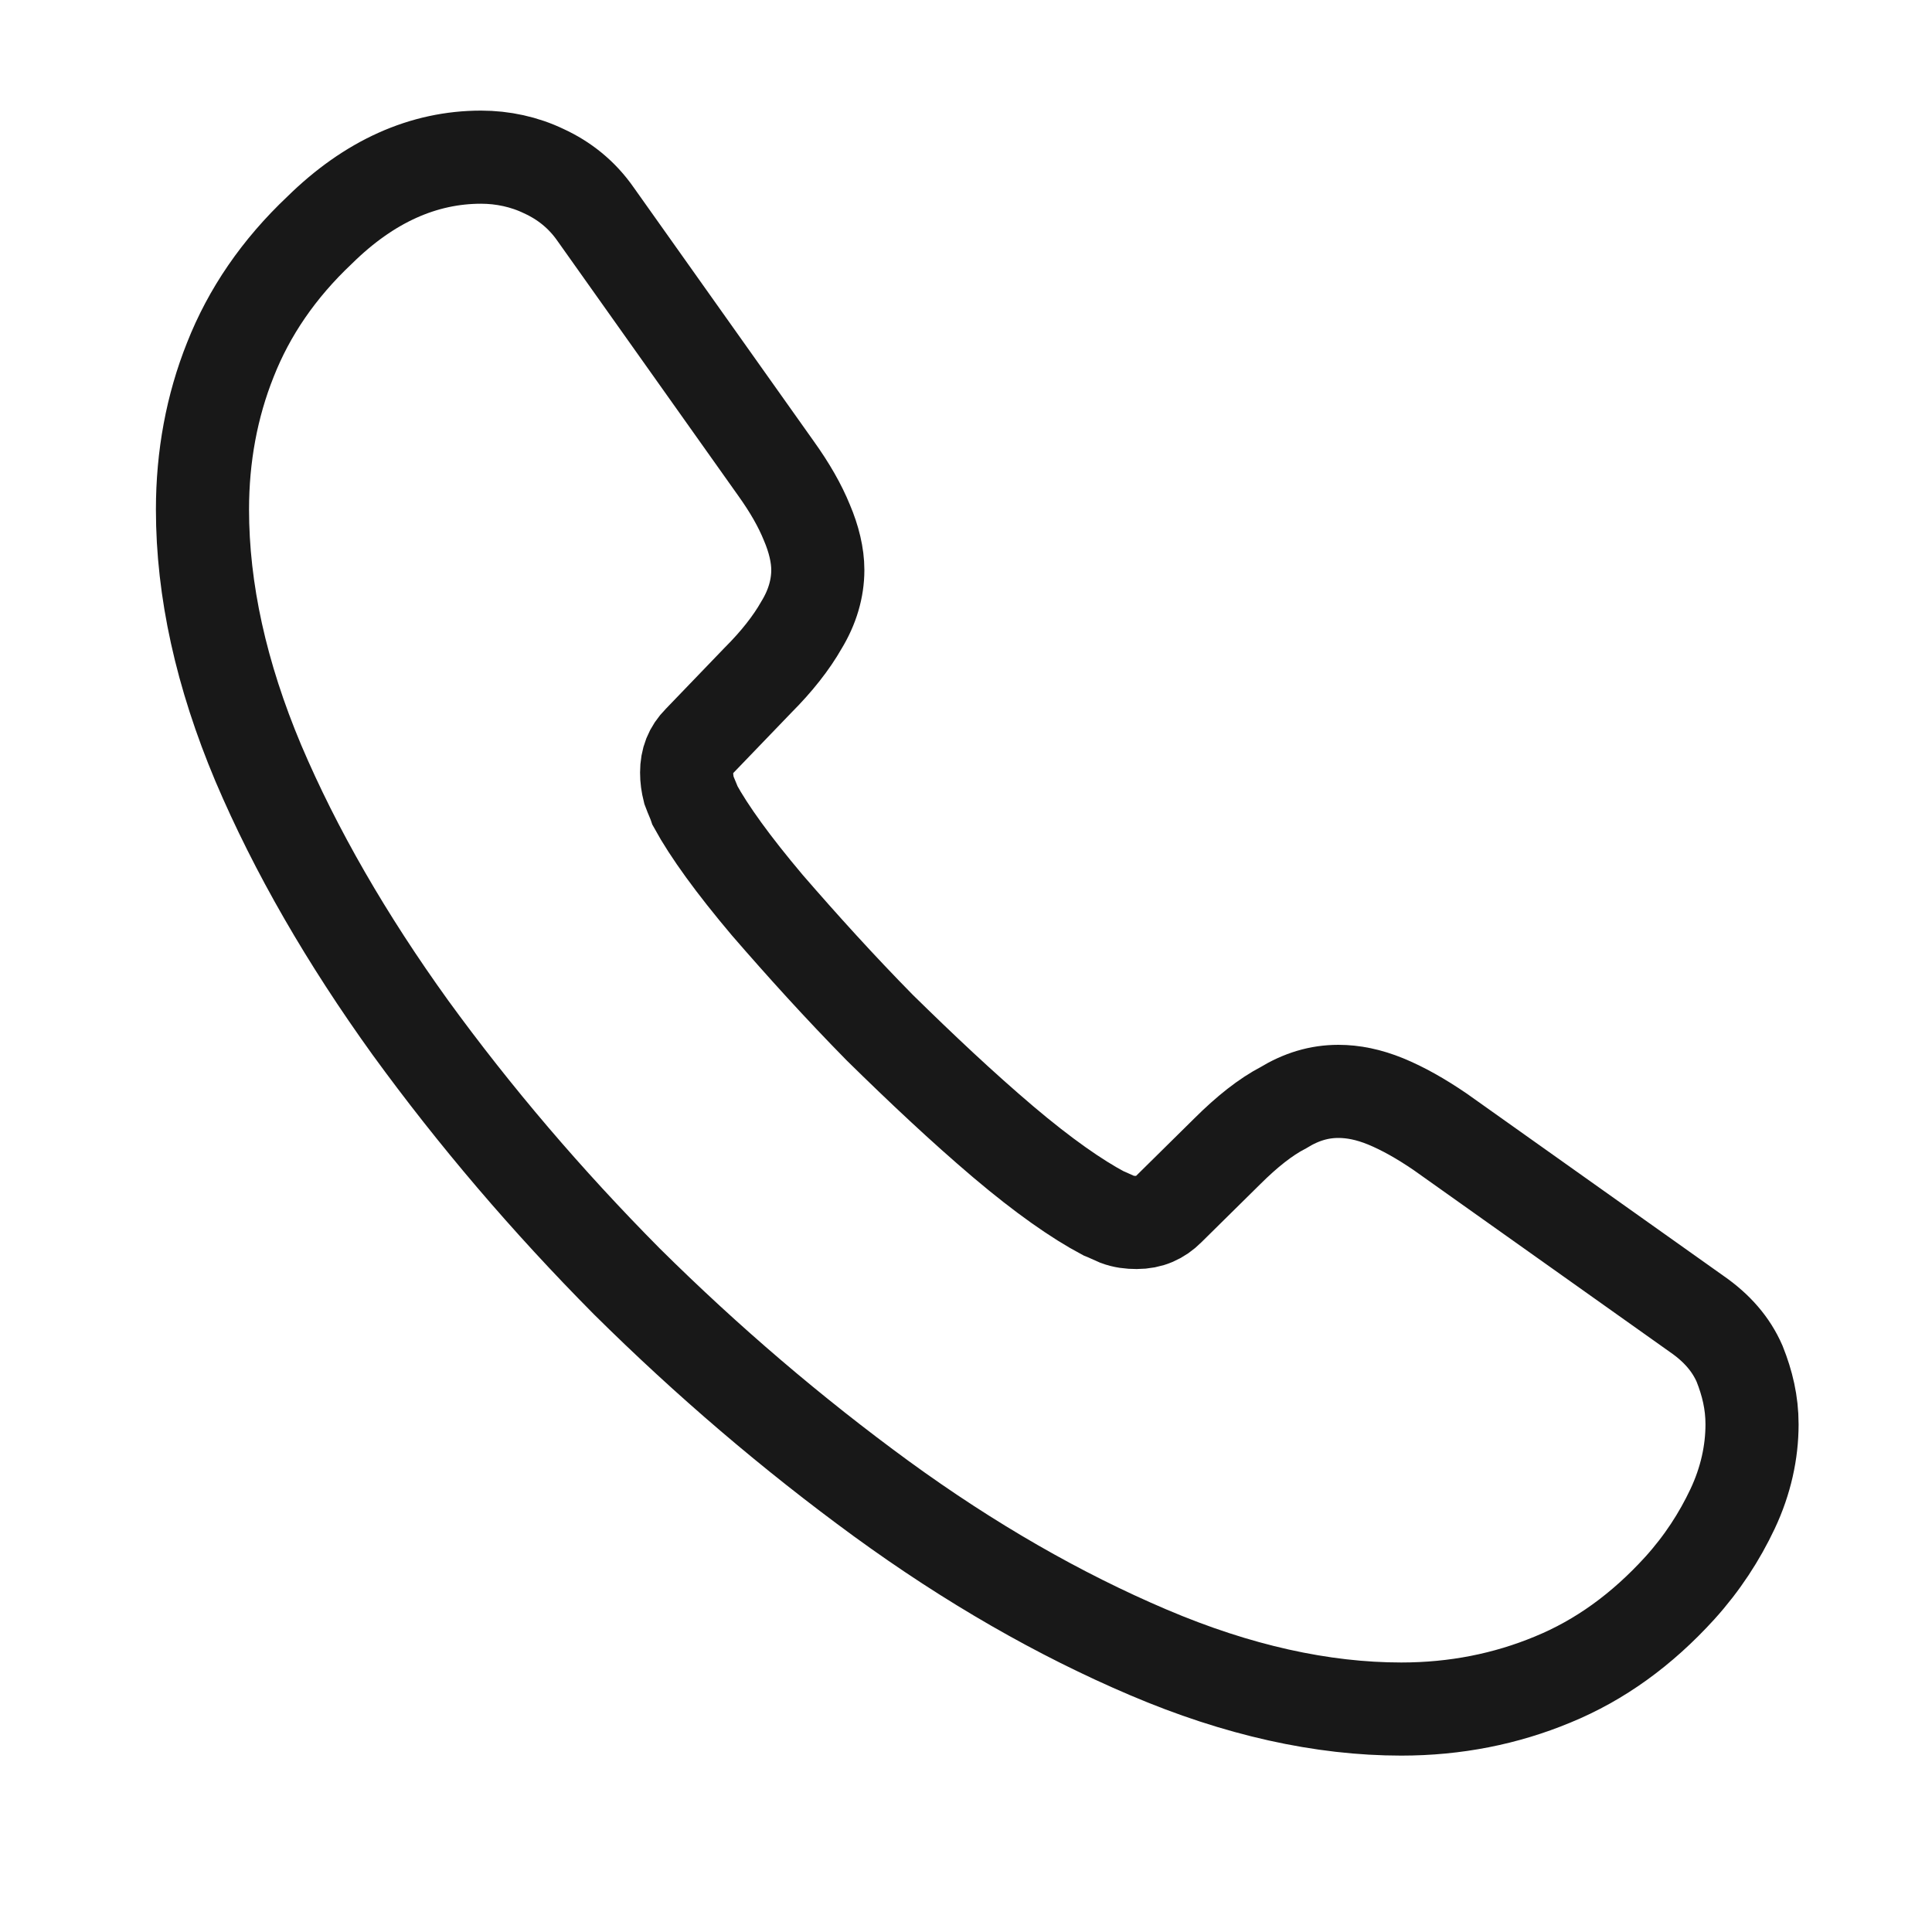 <svg width="20" height="20" viewBox="0 0 20 20" fill="none" xmlns="http://www.w3.org/2000/svg">
<path d="M18.137 14.744C18.137 15.033 18.072 15.33 17.936 15.619C17.799 15.909 17.622 16.182 17.39 16.439C16.996 16.872 16.562 17.186 16.072 17.387C15.59 17.587 15.068 17.692 14.506 17.692C13.687 17.692 12.811 17.499 11.887 17.105C10.964 16.712 10.04 16.182 9.124 15.515C8.2 14.84 7.325 14.093 6.49 13.266C5.662 12.431 4.915 11.555 4.249 10.639C3.59 9.724 3.06 8.808 2.674 7.9C2.289 6.985 2.096 6.109 2.096 5.274C2.096 4.727 2.192 4.205 2.385 3.723C2.578 3.233 2.883 2.784 3.309 2.382C3.823 1.876 4.385 1.627 4.98 1.627C5.204 1.627 5.429 1.675 5.63 1.772C5.839 1.868 6.024 2.013 6.168 2.221L8.032 4.848C8.176 5.049 8.281 5.233 8.353 5.41C8.425 5.579 8.466 5.748 8.466 5.9C8.466 6.093 8.409 6.286 8.297 6.47C8.192 6.655 8.04 6.848 7.847 7.041L7.237 7.675C7.148 7.764 7.108 7.868 7.108 7.997C7.108 8.061 7.116 8.117 7.132 8.181C7.156 8.246 7.18 8.294 7.196 8.342C7.341 8.607 7.59 8.952 7.943 9.37C8.305 9.788 8.69 10.214 9.108 10.639C9.542 11.065 9.96 11.459 10.385 11.82C10.803 12.174 11.148 12.414 11.421 12.559C11.462 12.575 11.51 12.599 11.566 12.623C11.63 12.647 11.695 12.655 11.767 12.655C11.903 12.655 12.008 12.607 12.096 12.519L12.707 11.916C12.908 11.716 13.1 11.563 13.285 11.467C13.47 11.354 13.655 11.298 13.855 11.298C14.008 11.298 14.169 11.33 14.345 11.402C14.522 11.475 14.707 11.579 14.908 11.716L17.566 13.603C17.775 13.748 17.92 13.916 18.008 14.117C18.088 14.318 18.137 14.519 18.137 14.744Z" stroke="#181818" stroke-width="0.964" stroke-miterlimit="10"/>
</svg>
